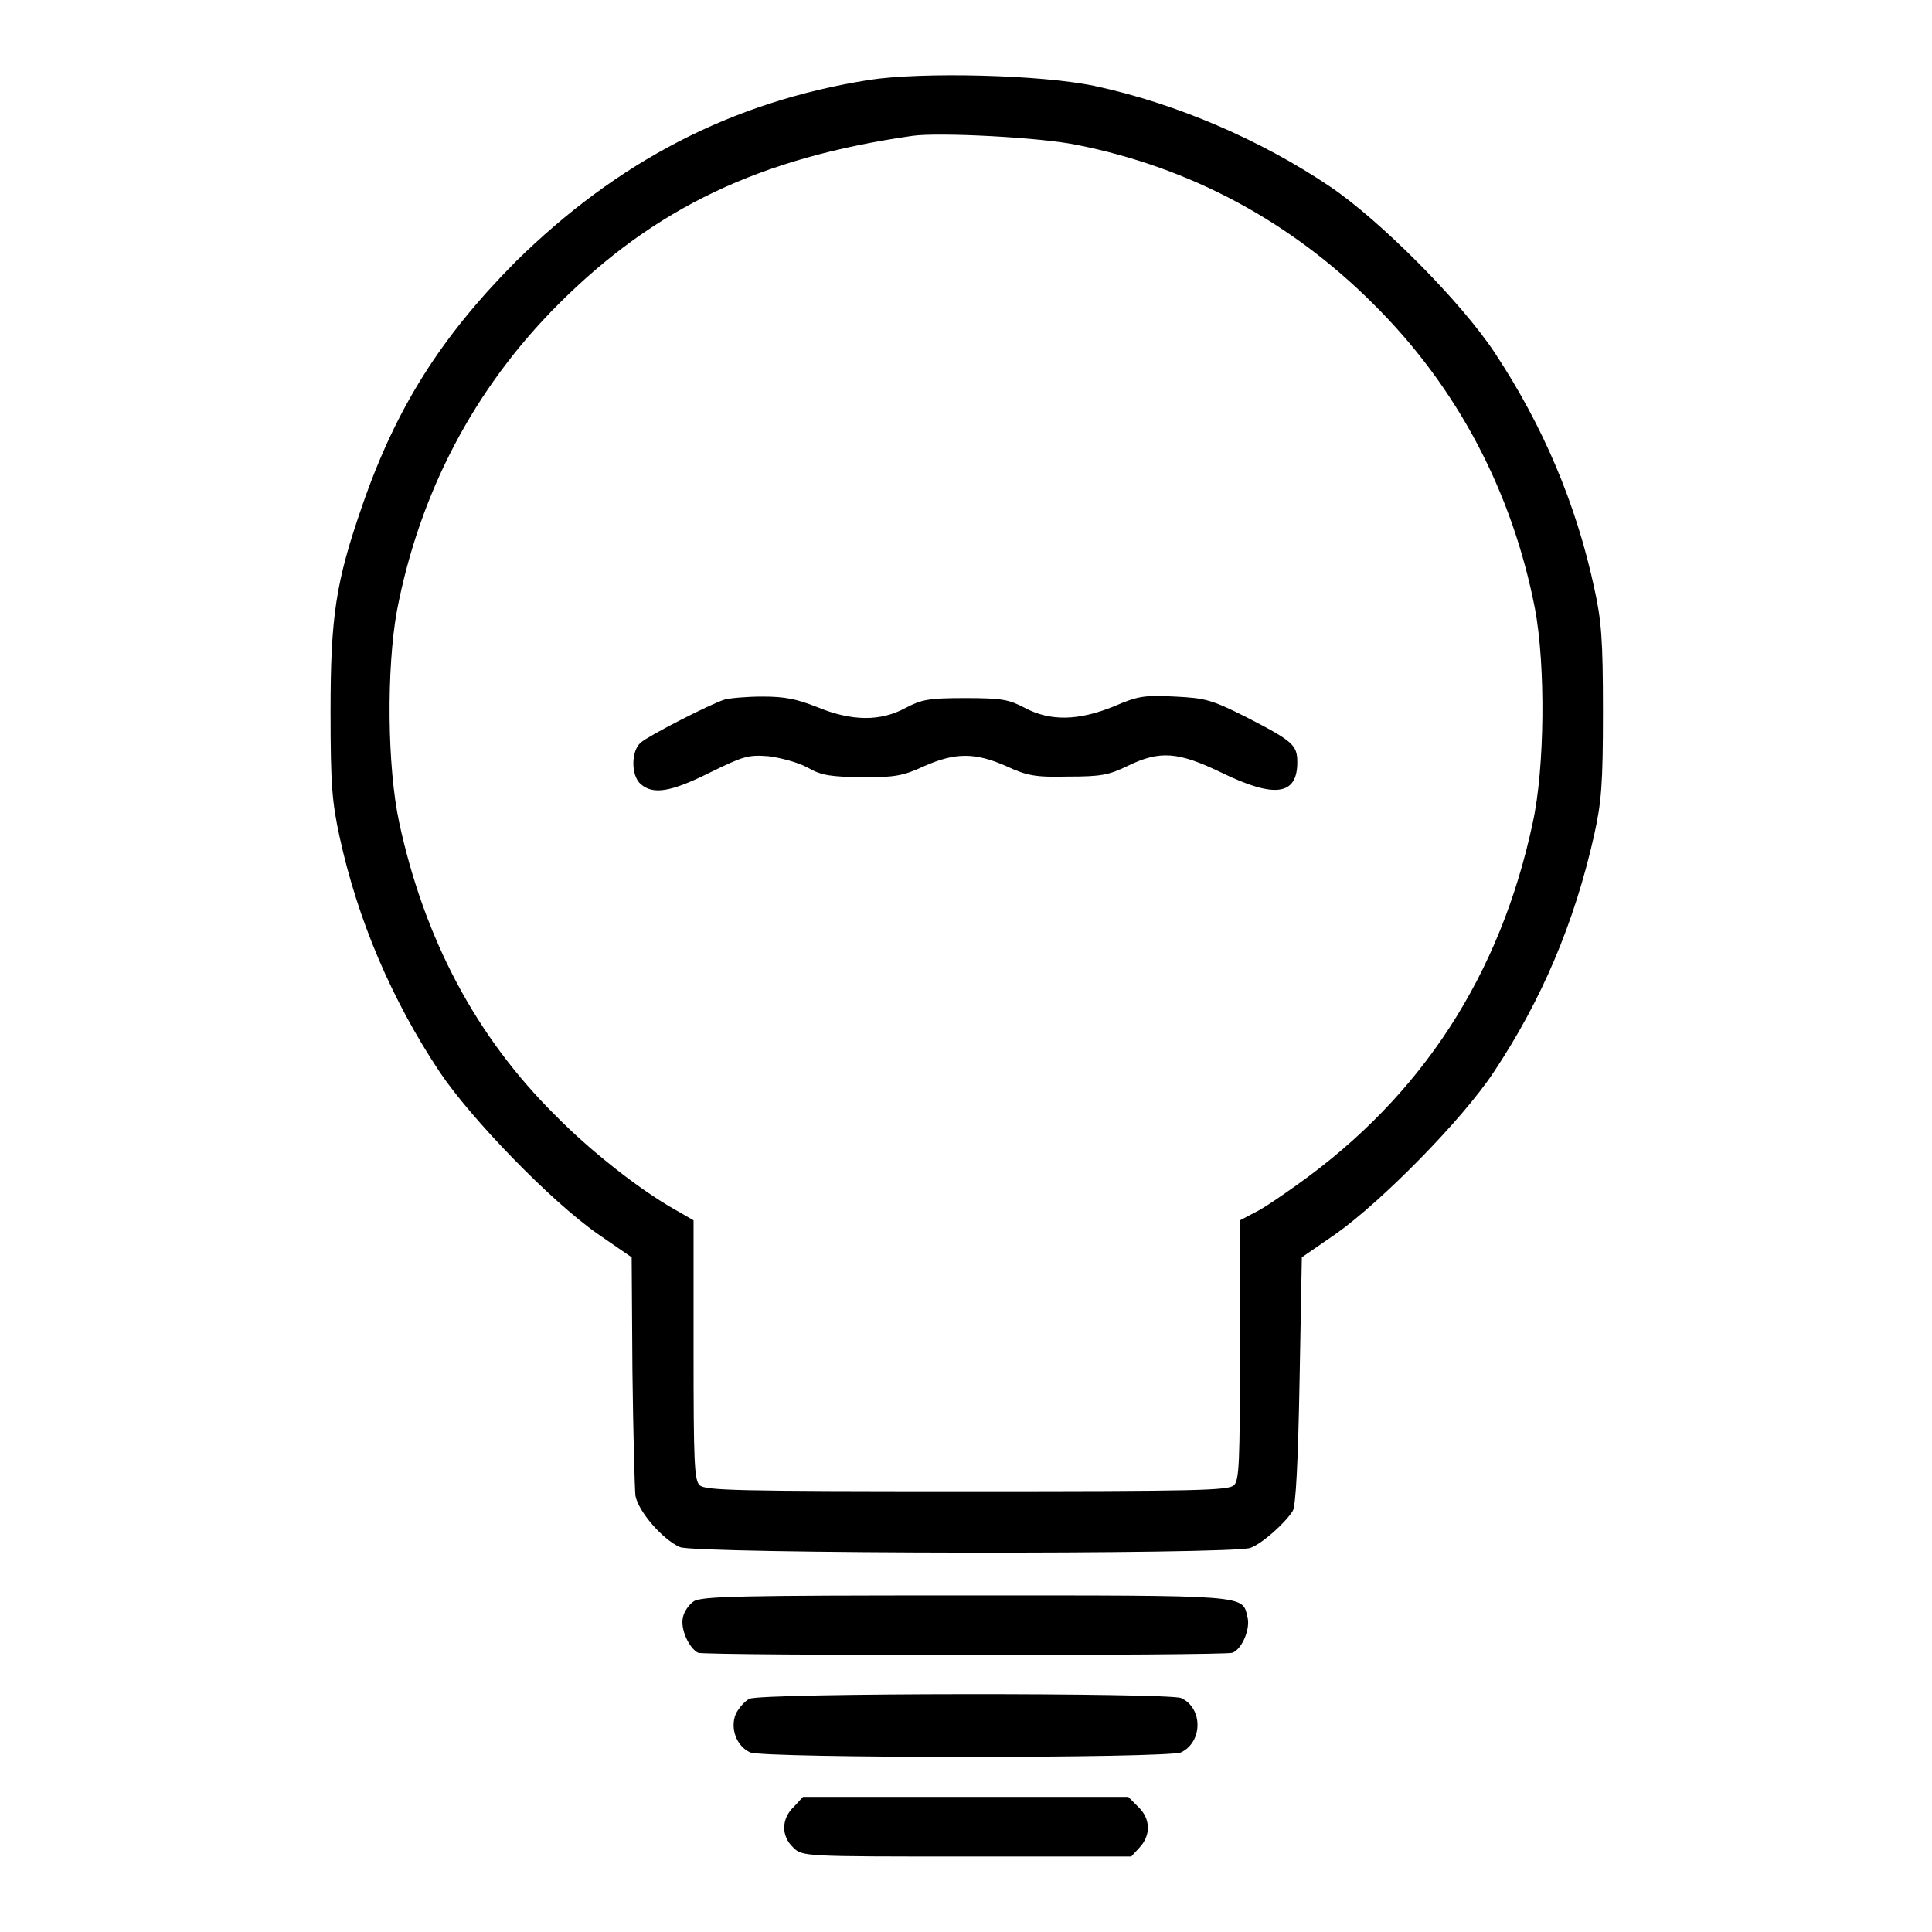 <?xml version="1.0" encoding="utf-8"?>
<!-- Svg Vector Icons : http://www.onlinewebfonts.com/icon -->
<!DOCTYPE svg PUBLIC "-//W3C//DTD SVG 1.1//EN" "http://www.w3.org/Graphics/SVG/1.1/DTD/svg11.dtd">
<svg version="1.1" xmlns="http://www.w3.org/2000/svg" xmlns:xlink="http://www.w3.org/1999/xlink" x="0px" y="0px" viewBox="0 0 256 256" enable-background="new 0 0 256 256" xml:space="preserve">
<g><g><g><path fill="#000000" d="M115.1,10.6c-18.2,2.9-33.3,10.8-46.8,24.1C58.4,44.7,52.5,54,48,67c-3.5,10.1-4.2,14.6-4.2,27.3c0,9.7,0.2,12,1.2,16.6c2.4,11,6.9,21.6,13.3,31.2c4.1,6.1,14.6,17,20.9,21.4l4.5,3.1l0.1,15c0.1,8.2,0.3,15.7,0.4,16.6c0.4,2.1,3.6,5.8,5.9,6.8c2.2,0.9,73.2,1,75.6,0.1c1.6-0.6,4.6-3.3,5.6-4.9c0.4-0.7,0.7-6.3,0.9-17.3l0.3-16.3l4.5-3.1c6.2-4.4,16.8-15.2,20.9-21.4c6.4-9.6,10.7-19.8,13.3-31.3c1-4.5,1.2-6.8,1.2-16.5c0-9.7-0.2-12.1-1.2-16.6c-2.4-11-6.7-21.2-13.1-30.9c-4.4-6.7-15.2-17.6-21.9-22.1c-9.2-6.2-20.4-11-31.1-13.3C138.1,9.9,122.1,9.5,115.1,10.6z M142.7,19.2c15.1,3,28.4,10.2,39.3,21.1c11.1,11,18.4,24.9,21.4,40.4c1.4,7.5,1.3,21-0.3,28.3c-4.3,20.2-14.7,36.2-31.1,47.9c-2.1,1.5-4.7,3.3-5.8,3.8l-1.9,1v17.2c0,14.9-0.1,17.3-0.8,17.9c-0.7,0.7-4.7,0.8-35.4,0.8c-30.7,0-34.6-0.1-35.4-0.8c-0.7-0.7-0.8-3-0.8-17.9v-17.2l-2.6-1.5c-4.6-2.6-11.2-7.8-15.7-12.4C63,137.3,56.2,124.3,52.9,109c-1.6-7.4-1.7-20.4-0.3-28.1C55.6,65.3,62.8,51.5,74,40.3c12.8-12.8,26.7-19.4,46.9-22.3C124.4,17.5,137.9,18.2,142.7,19.2z"/><path fill="#000000" d="M96,92.7c-1.9,0.6-10.1,4.8-11.1,5.7c-1.3,1.1-1.3,4.4,0,5.5c1.6,1.4,3.9,1.1,9.1-1.5c4.5-2.2,5.1-2.4,7.8-2.2c1.6,0.2,3.9,0.8,5.2,1.5c1.9,1.1,3.1,1.2,7.3,1.3c4.3,0,5.4-0.2,8.2-1.5c4.1-1.8,6.7-1.8,10.8,0c2.8,1.3,3.9,1.5,8.2,1.4c4.4,0,5.4-0.2,7.9-1.4c4.3-2.1,6.7-1.9,12.5,0.9c7,3.4,10,3,10-1.4c0-2.3-0.6-2.8-6.8-6c-4.6-2.3-5.4-2.5-9.4-2.7c-4-0.2-4.9-0.1-8.1,1.3c-4.7,1.9-8.4,2-11.8,0.2c-2.1-1.1-3-1.3-7.9-1.3s-5.8,0.2-7.9,1.3c-3.3,1.8-7.1,1.8-11.7-0.1c-2.8-1.1-4.3-1.4-7.3-1.4C99,92.3,96.7,92.5,96,92.7z"/><path fill="#000000" d="M91.9,212.2c-0.6,0.4-1.3,1.4-1.4,2.1c-0.4,1.5,0.8,4.1,2,4.7c1.2,0.4,69.7,0.4,70.8,0c1.3-0.5,2.4-3.2,2-4.7c-0.7-3,0.5-2.9-37.5-2.9C98,211.4,92.9,211.5,91.9,212.2z"/><path fill="#000000" d="M99.3,225.1c-0.6,0.3-1.4,1.2-1.8,2c-0.8,1.9,0.1,4.3,1.9,5.1c1.8,0.8,55.3,0.8,57.1,0c2.9-1.4,2.9-5.9,0-7.2C154.8,224.3,101,224.3,99.3,225.1z"/><path fill="#000000" d="M105.2,239.4c-1.7,1.6-1.7,3.9-0.1,5.4c1.2,1.2,1.4,1.2,23,1.2h21.8l1.1-1.2c1.5-1.6,1.5-3.8-0.2-5.4l-1.3-1.3H128h-21.6L105.2,239.4z"/></g></g></g>
</svg>